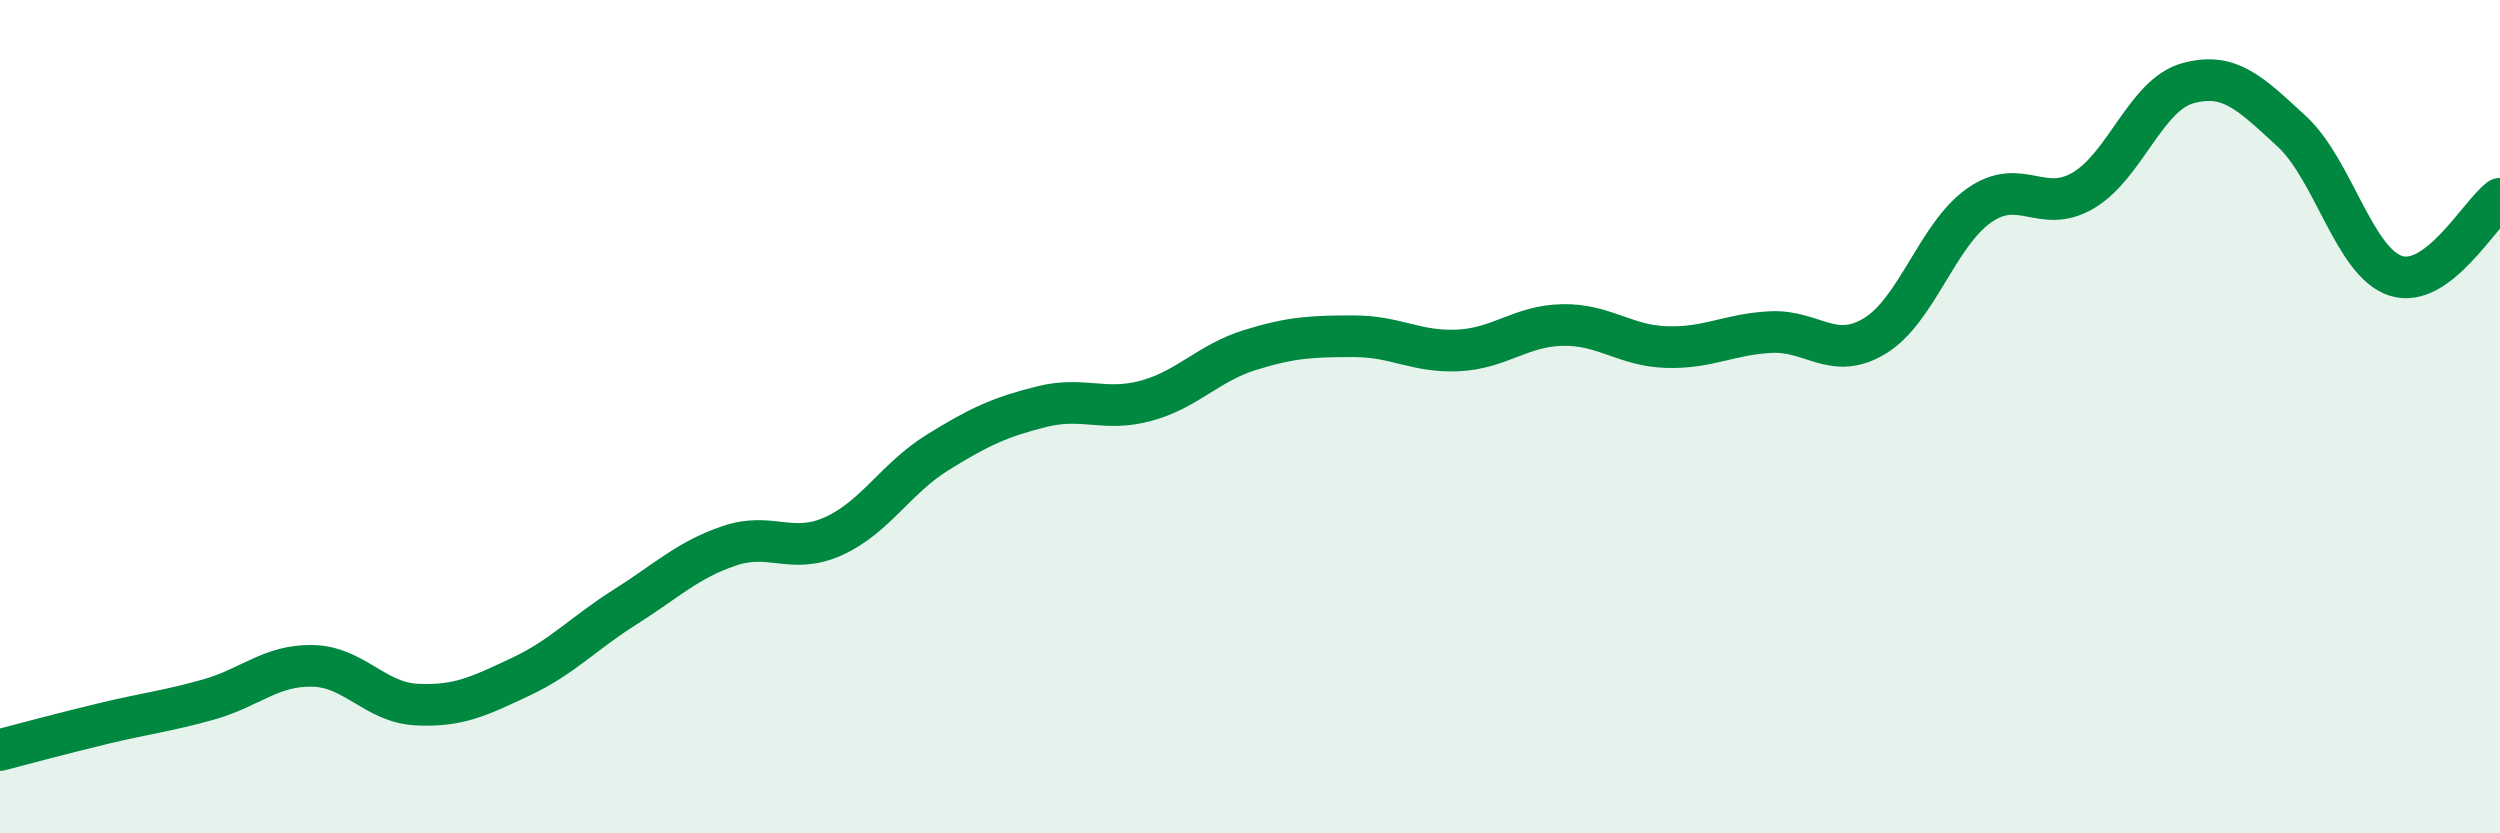 
    <svg width="60" height="20" viewBox="0 0 60 20" xmlns="http://www.w3.org/2000/svg">
      <path
        d="M 0,18 C 0.5,17.87 1.5,17.6 2.5,17.36 C 3.5,17.12 4,17.07 5,16.79 C 6,16.51 6.5,15.96 7.5,15.98 C 8.5,16 9,16.86 10,16.91 C 11,16.96 11.5,16.71 12.5,16.24 C 13.5,15.77 14,15.2 15,14.57 C 16,13.94 16.5,13.44 17.5,13.1 C 18.5,12.76 19,13.32 20,12.87 C 21,12.42 21.5,11.48 22.5,10.86 C 23.5,10.24 24,10.01 25,9.76 C 26,9.51 26.5,9.89 27.5,9.62 C 28.5,9.35 29,8.71 30,8.4 C 31,8.09 31.5,8.07 32.5,8.07 C 33.5,8.07 34,8.46 35,8.41 C 36,8.36 36.5,7.82 37.5,7.8 C 38.5,7.78 39,8.3 40,8.33 C 41,8.36 41.5,8.02 42.5,7.97 C 43.5,7.92 44,8.67 45,8.06 C 46,7.45 46.5,5.63 47.5,4.93 C 48.5,4.23 49,5.16 50,4.57 C 51,3.98 51.5,2.28 52.5,2 C 53.5,1.72 54,2.23 55,3.15 C 56,4.07 56.5,6.3 57.5,6.62 C 58.5,6.94 59.5,5.14 60,4.77L60 20L0 20Z"
        fill="#008740"
        opacity="0.1"
        stroke-linecap="round"
        stroke-linejoin="round"
      />
      <path
        d="M 0,18 C 0.5,17.87 1.5,17.6 2.5,17.36 C 3.5,17.12 4,17.07 5,16.79 C 6,16.51 6.5,15.96 7.5,15.98 C 8.5,16 9,16.86 10,16.91 C 11,16.96 11.5,16.71 12.5,16.24 C 13.5,15.77 14,15.2 15,14.57 C 16,13.94 16.5,13.44 17.5,13.1 C 18.5,12.76 19,13.32 20,12.87 C 21,12.42 21.5,11.48 22.5,10.86 C 23.5,10.24 24,10.01 25,9.76 C 26,9.51 26.5,9.89 27.5,9.62 C 28.5,9.35 29,8.71 30,8.4 C 31,8.09 31.5,8.07 32.5,8.07 C 33.5,8.07 34,8.46 35,8.41 C 36,8.36 36.5,7.82 37.5,7.8 C 38.5,7.78 39,8.3 40,8.33 C 41,8.36 41.5,8.02 42.5,7.97 C 43.5,7.92 44,8.67 45,8.06 C 46,7.45 46.5,5.63 47.5,4.93 C 48.5,4.23 49,5.16 50,4.57 C 51,3.98 51.5,2.28 52.5,2 C 53.5,1.72 54,2.23 55,3.15 C 56,4.07 56.5,6.3 57.5,6.62 C 58.5,6.94 59.5,5.14 60,4.77"
        stroke="#008740"
        stroke-width="1"
        fill="none"
        stroke-linecap="round"
        stroke-linejoin="round"
      />
    </svg>
  